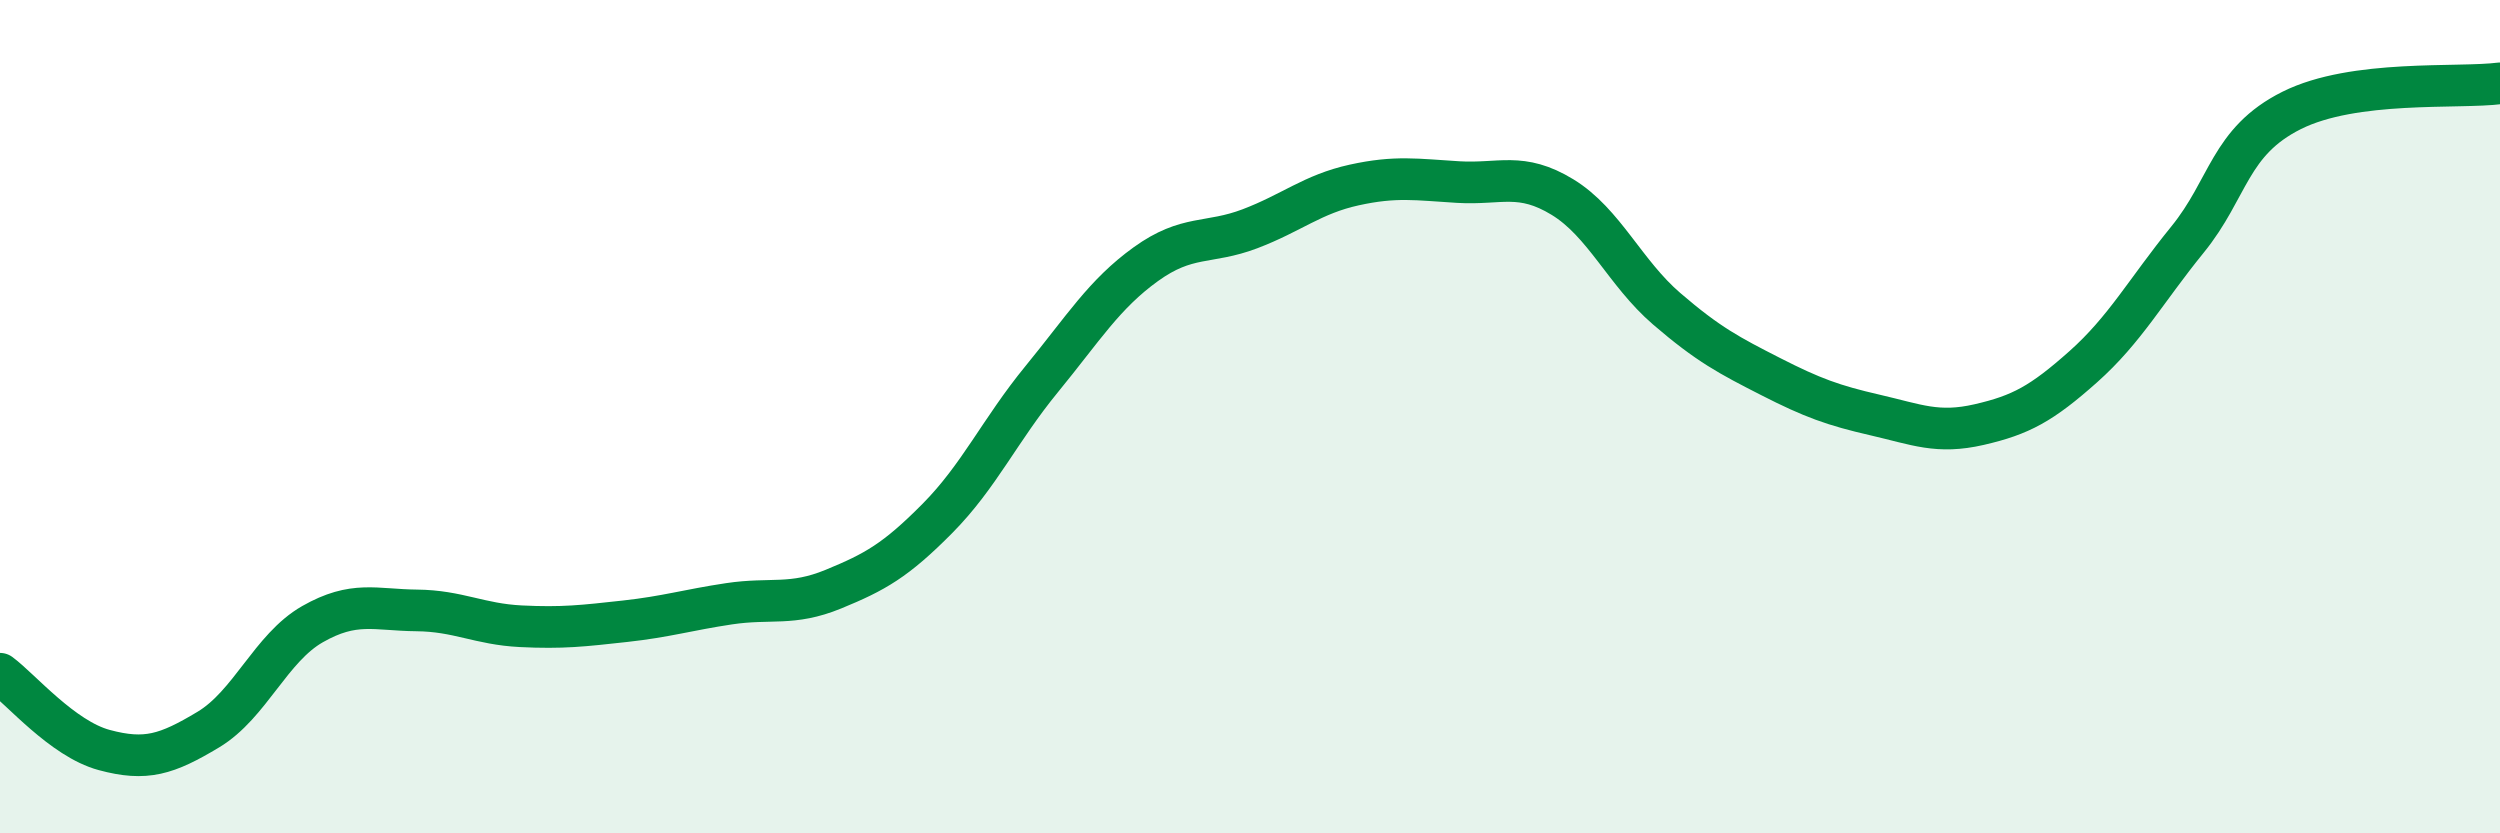 
    <svg width="60" height="20" viewBox="0 0 60 20" xmlns="http://www.w3.org/2000/svg">
      <path
        d="M 0,16.17 C 0.5,16.54 1.5,17.73 2.5,18 C 3.5,18.27 4,18.11 5,17.51 C 6,16.91 6.5,15.55 7.5,14.98 C 8.5,14.41 9,14.64 10,14.65 C 11,14.66 11.5,14.98 12.5,15.03 C 13.5,15.08 14,15.02 15,14.91 C 16,14.8 16.5,14.64 17.5,14.49 C 18.5,14.34 19,14.55 20,14.14 C 21,13.73 21.5,13.45 22.5,12.44 C 23.5,11.43 24,10.32 25,9.1 C 26,7.88 26.5,7.06 27.5,6.34 C 28.5,5.62 29,5.87 30,5.49 C 31,5.11 31.5,4.66 32.5,4.44 C 33.5,4.22 34,4.31 35,4.37 C 36,4.43 36.5,4.12 37.5,4.73 C 38.5,5.34 39,6.55 40,7.41 C 41,8.27 41.5,8.53 42.5,9.04 C 43.5,9.55 44,9.73 45,9.96 C 46,10.19 46.5,10.42 47.5,10.19 C 48.5,9.96 49,9.69 50,8.8 C 51,7.91 51.5,6.98 52.5,5.75 C 53.5,4.52 53.5,3.4 55,2.65 C 56.5,1.9 59,2.13 60,2L60 20L0 20Z"
        fill="#008740"
        opacity="0.1"
        stroke-linecap="round"
        stroke-linejoin="round"
      />
      <path
        d="M 0,16.17 C 0.5,16.54 1.5,17.73 2.5,18 C 3.5,18.27 4,18.11 5,17.51 C 6,16.91 6.5,15.55 7.5,14.98 C 8.5,14.41 9,14.64 10,14.65 C 11,14.66 11.5,14.98 12.5,15.03 C 13.5,15.08 14,15.02 15,14.91 C 16,14.8 16.5,14.64 17.5,14.49 C 18.5,14.34 19,14.55 20,14.14 C 21,13.73 21.5,13.45 22.5,12.44 C 23.5,11.43 24,10.32 25,9.1 C 26,7.88 26.5,7.06 27.5,6.34 C 28.5,5.62 29,5.87 30,5.49 C 31,5.11 31.5,4.66 32.5,4.44 C 33.5,4.22 34,4.31 35,4.37 C 36,4.43 36.5,4.12 37.5,4.73 C 38.5,5.34 39,6.55 40,7.41 C 41,8.27 41.5,8.53 42.5,9.04 C 43.5,9.55 44,9.73 45,9.96 C 46,10.19 46.5,10.42 47.5,10.19 C 48.5,9.96 49,9.69 50,8.8 C 51,7.91 51.5,6.98 52.5,5.75 C 53.5,4.52 53.5,3.4 55,2.65 C 56.5,1.9 59,2.13 60,2"
        stroke="#008740"
        stroke-width="1"
        fill="none"
        stroke-linecap="round"
        stroke-linejoin="round"
      />
    </svg>
  